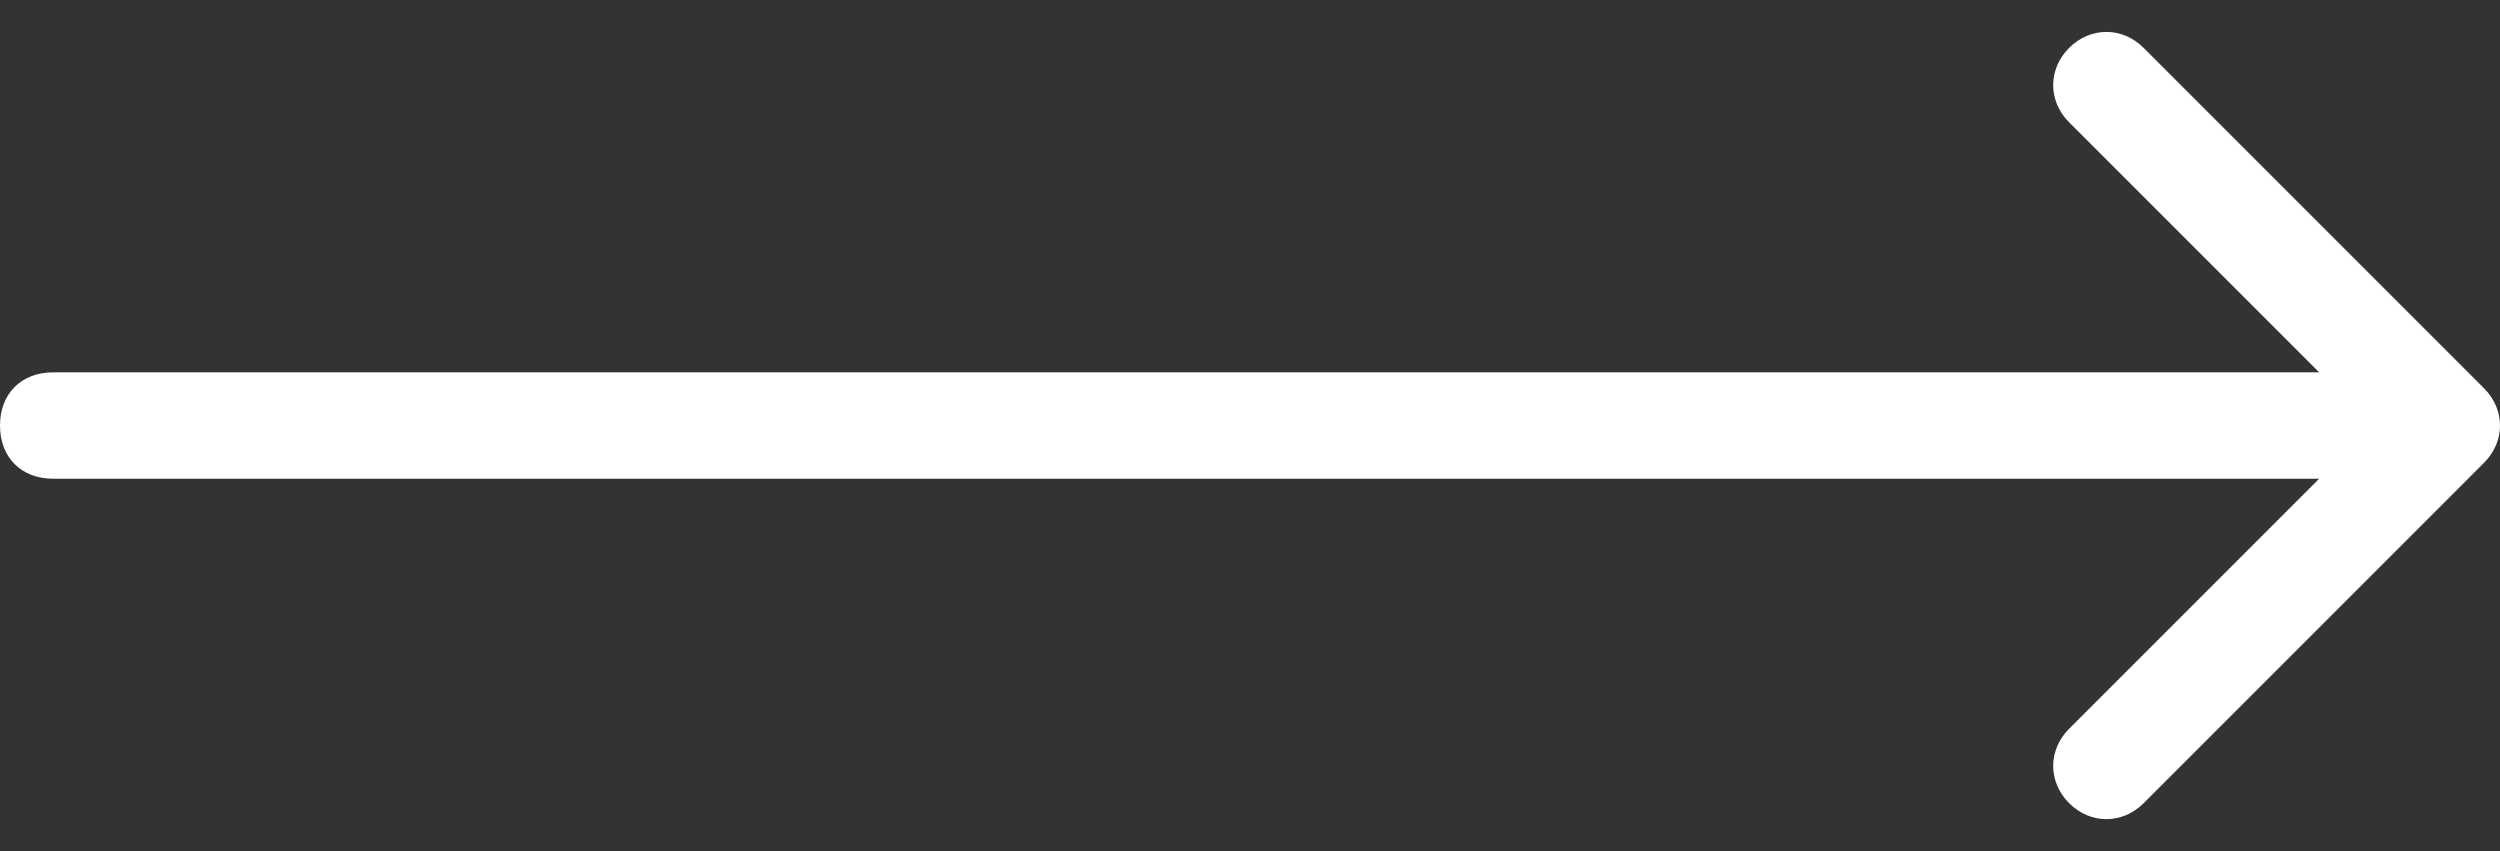 <?xml version="1.0" encoding="UTF-8"?>
<svg id="Livello_1" xmlns="http://www.w3.org/2000/svg" version="1.1" viewBox="0 0 47 16">
  <rect x="0" y="0" width="47" height="16" fill="#333333" stroke="none"/>
  <!-- Generator: Adobe Illustrator 29.6.0, SVG Export Plug-In . SVG Version: 2.1.1 Build 207)  -->
  <defs>
    <style>
      .st0 {
        fill: #fff;
      }
    </style>
  </defs>
  <path class="st0" d="M1,7C.4,7,0,7.4,0,8s.4,1,1,1v-2ZM46.7,8.7c.4-.4.4-1,0-1.4l-6.4-6.4c-.4-.4-1-.4-1.4,0-.4.4-.4,1,0,1.4l5.7,5.7-5.7,5.7c-.4.4-.4,1,0,1.4.4.4,1,.4,1.4,0l6.4-6.4ZM1,9h45v-2H1v2Z"/>
</svg>